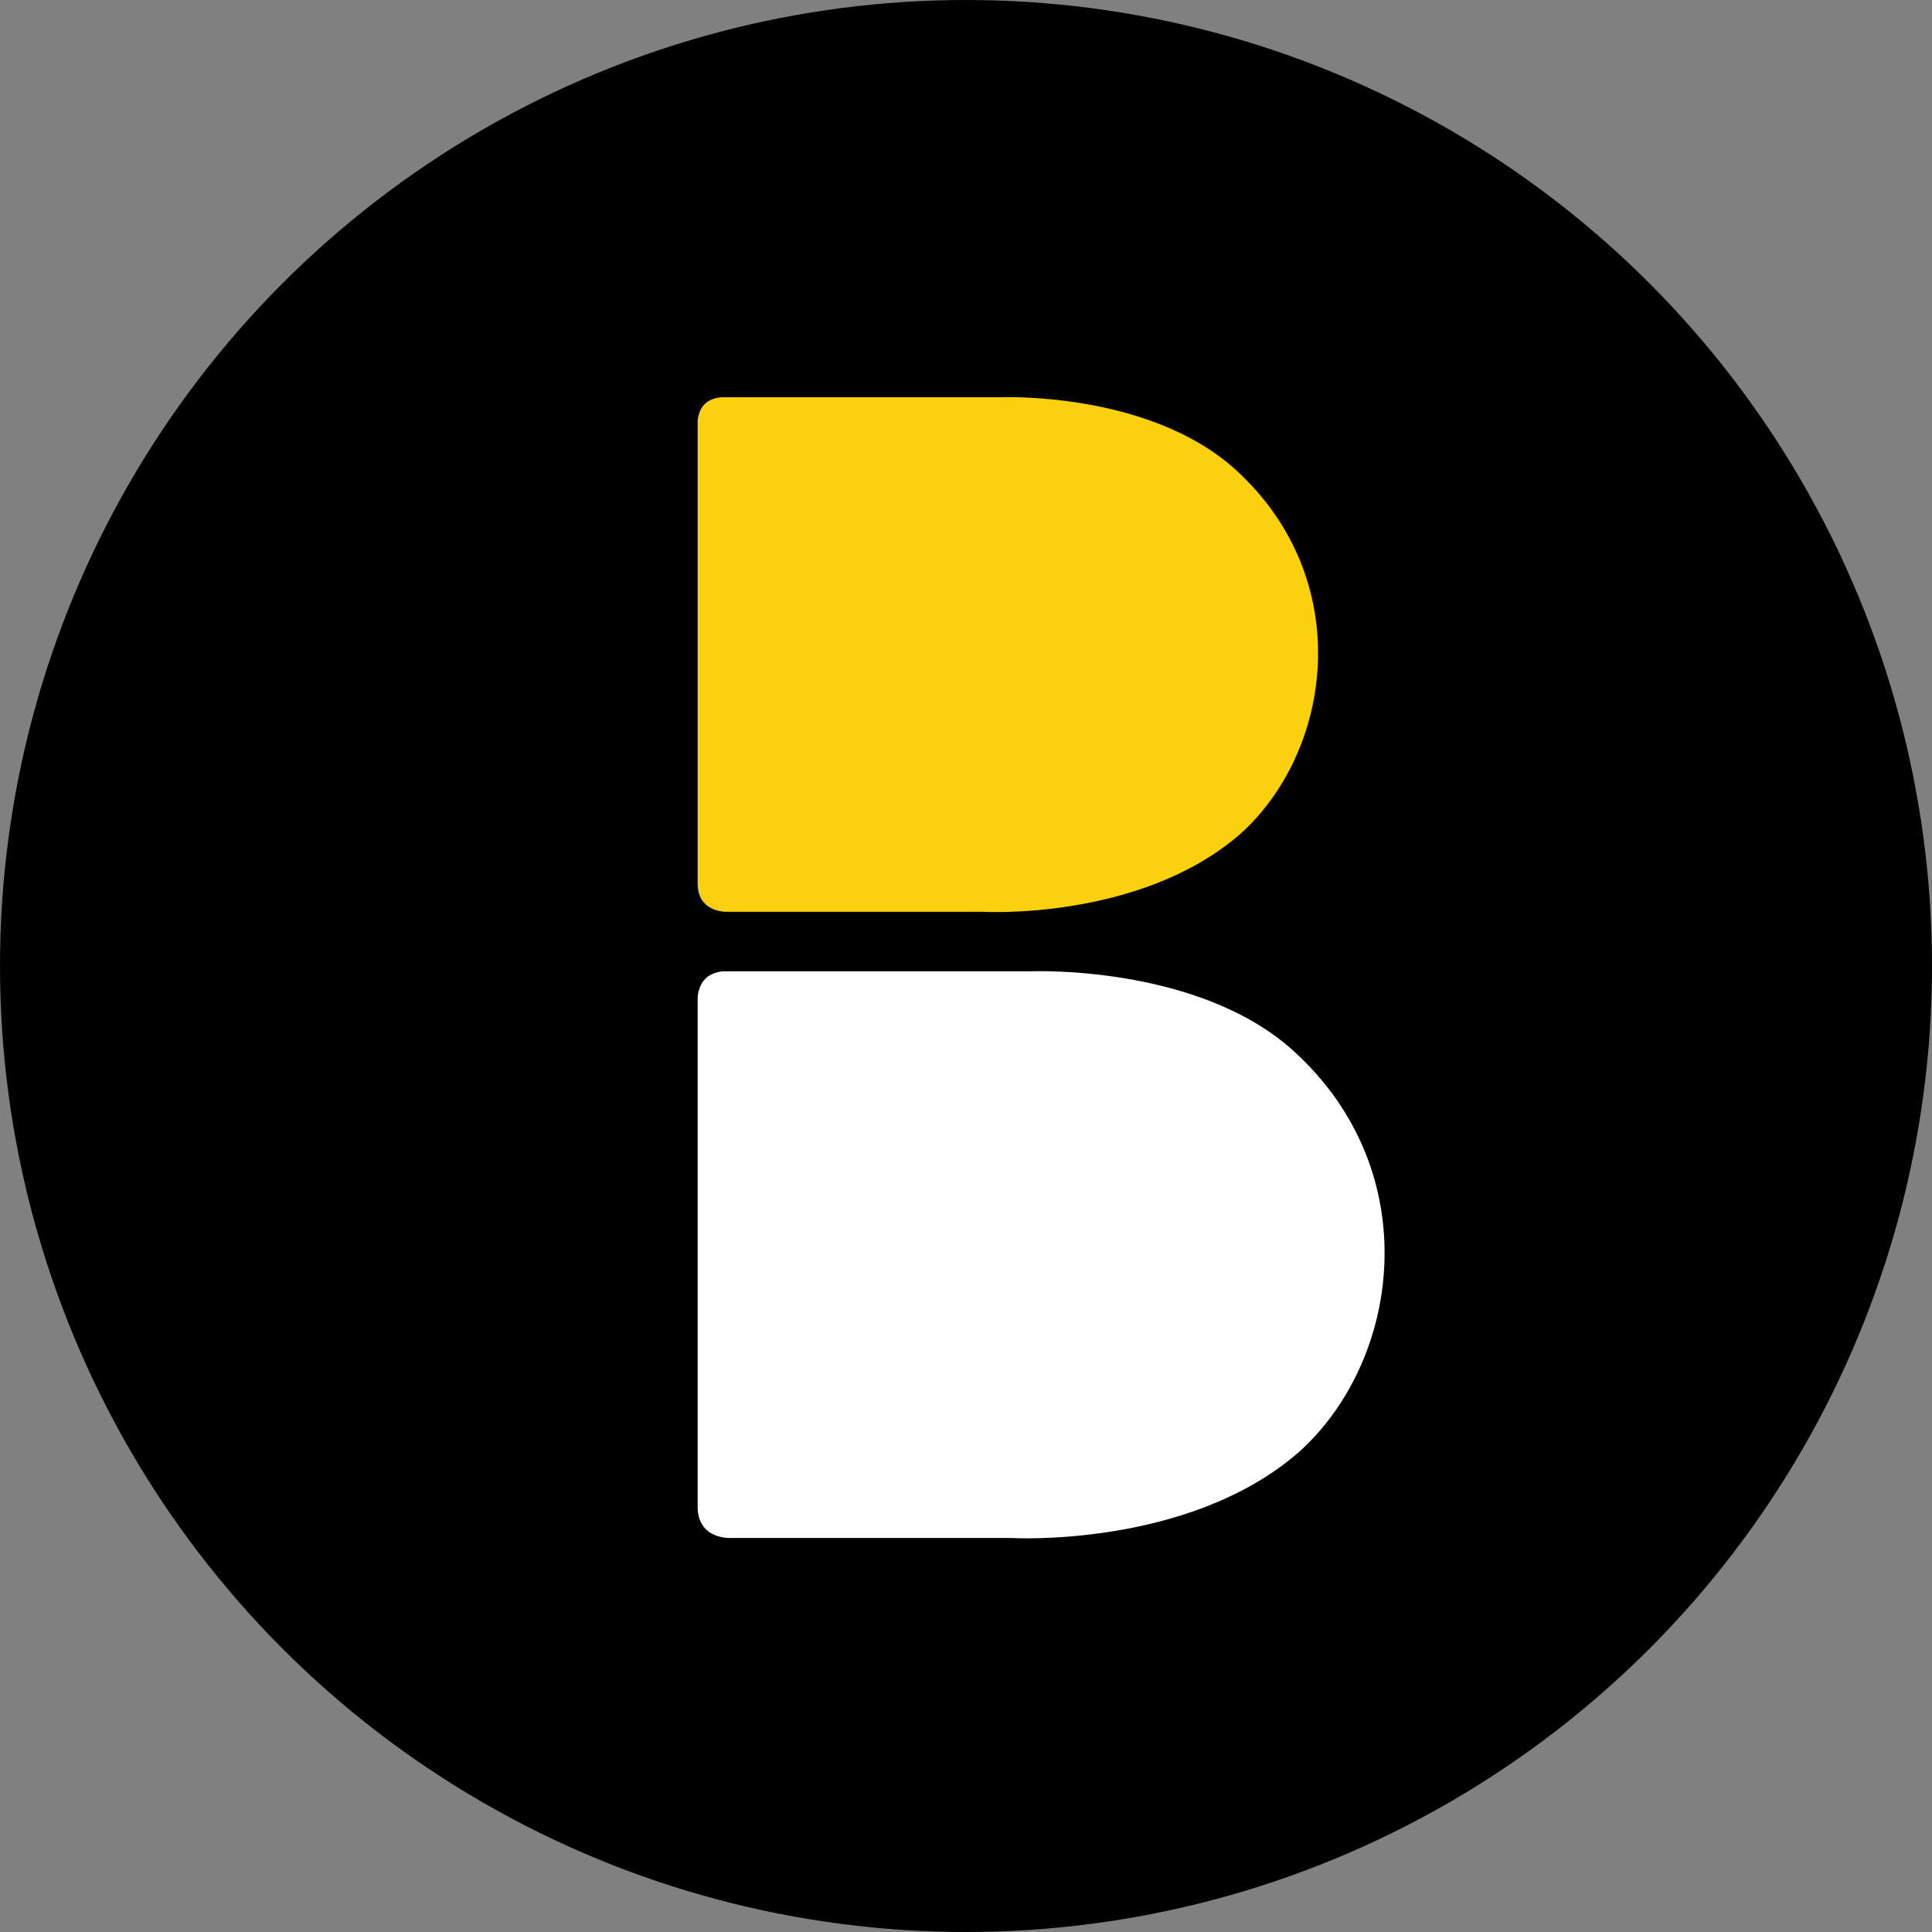 <svg width="67" height="67" viewBox="0 0 67 67" fill="none" xmlns="http://www.w3.org/2000/svg">
<rect x="0" y="0" width="67" height="67" fill="#808080" stroke="none"/>
<circle cx="33.5" cy="33.5" r="33.5" fill="black"/>
<path d="M25.039 13.777H34.663C34.663 13.777 39.824 13.546 42.846 16.287C47.053 20.112 46.217 26.086 42.97 28.957C39.483 31.944 34.066 31.62 34.066 31.62H25.279C25.279 31.62 24.194 31.705 24.194 30.635V14.616C24.194 14.616 24.194 14.262 24.434 14.016C24.675 13.777 25.039 13.777 25.039 13.777Z" fill="#FBD10D"/>
<path d="M25.124 33.684H35.725C35.725 33.684 41.536 33.43 44.86 36.447C49.502 40.658 48.572 47.247 44.992 50.403C41.149 53.698 35.066 53.336 35.066 53.336H25.388C25.388 53.336 24.194 53.428 24.194 52.251V34.608C24.194 34.608 24.194 34.215 24.458 33.946C24.721 33.676 25.124 33.684 25.124 33.684Z" fill="white"/>
</svg>
